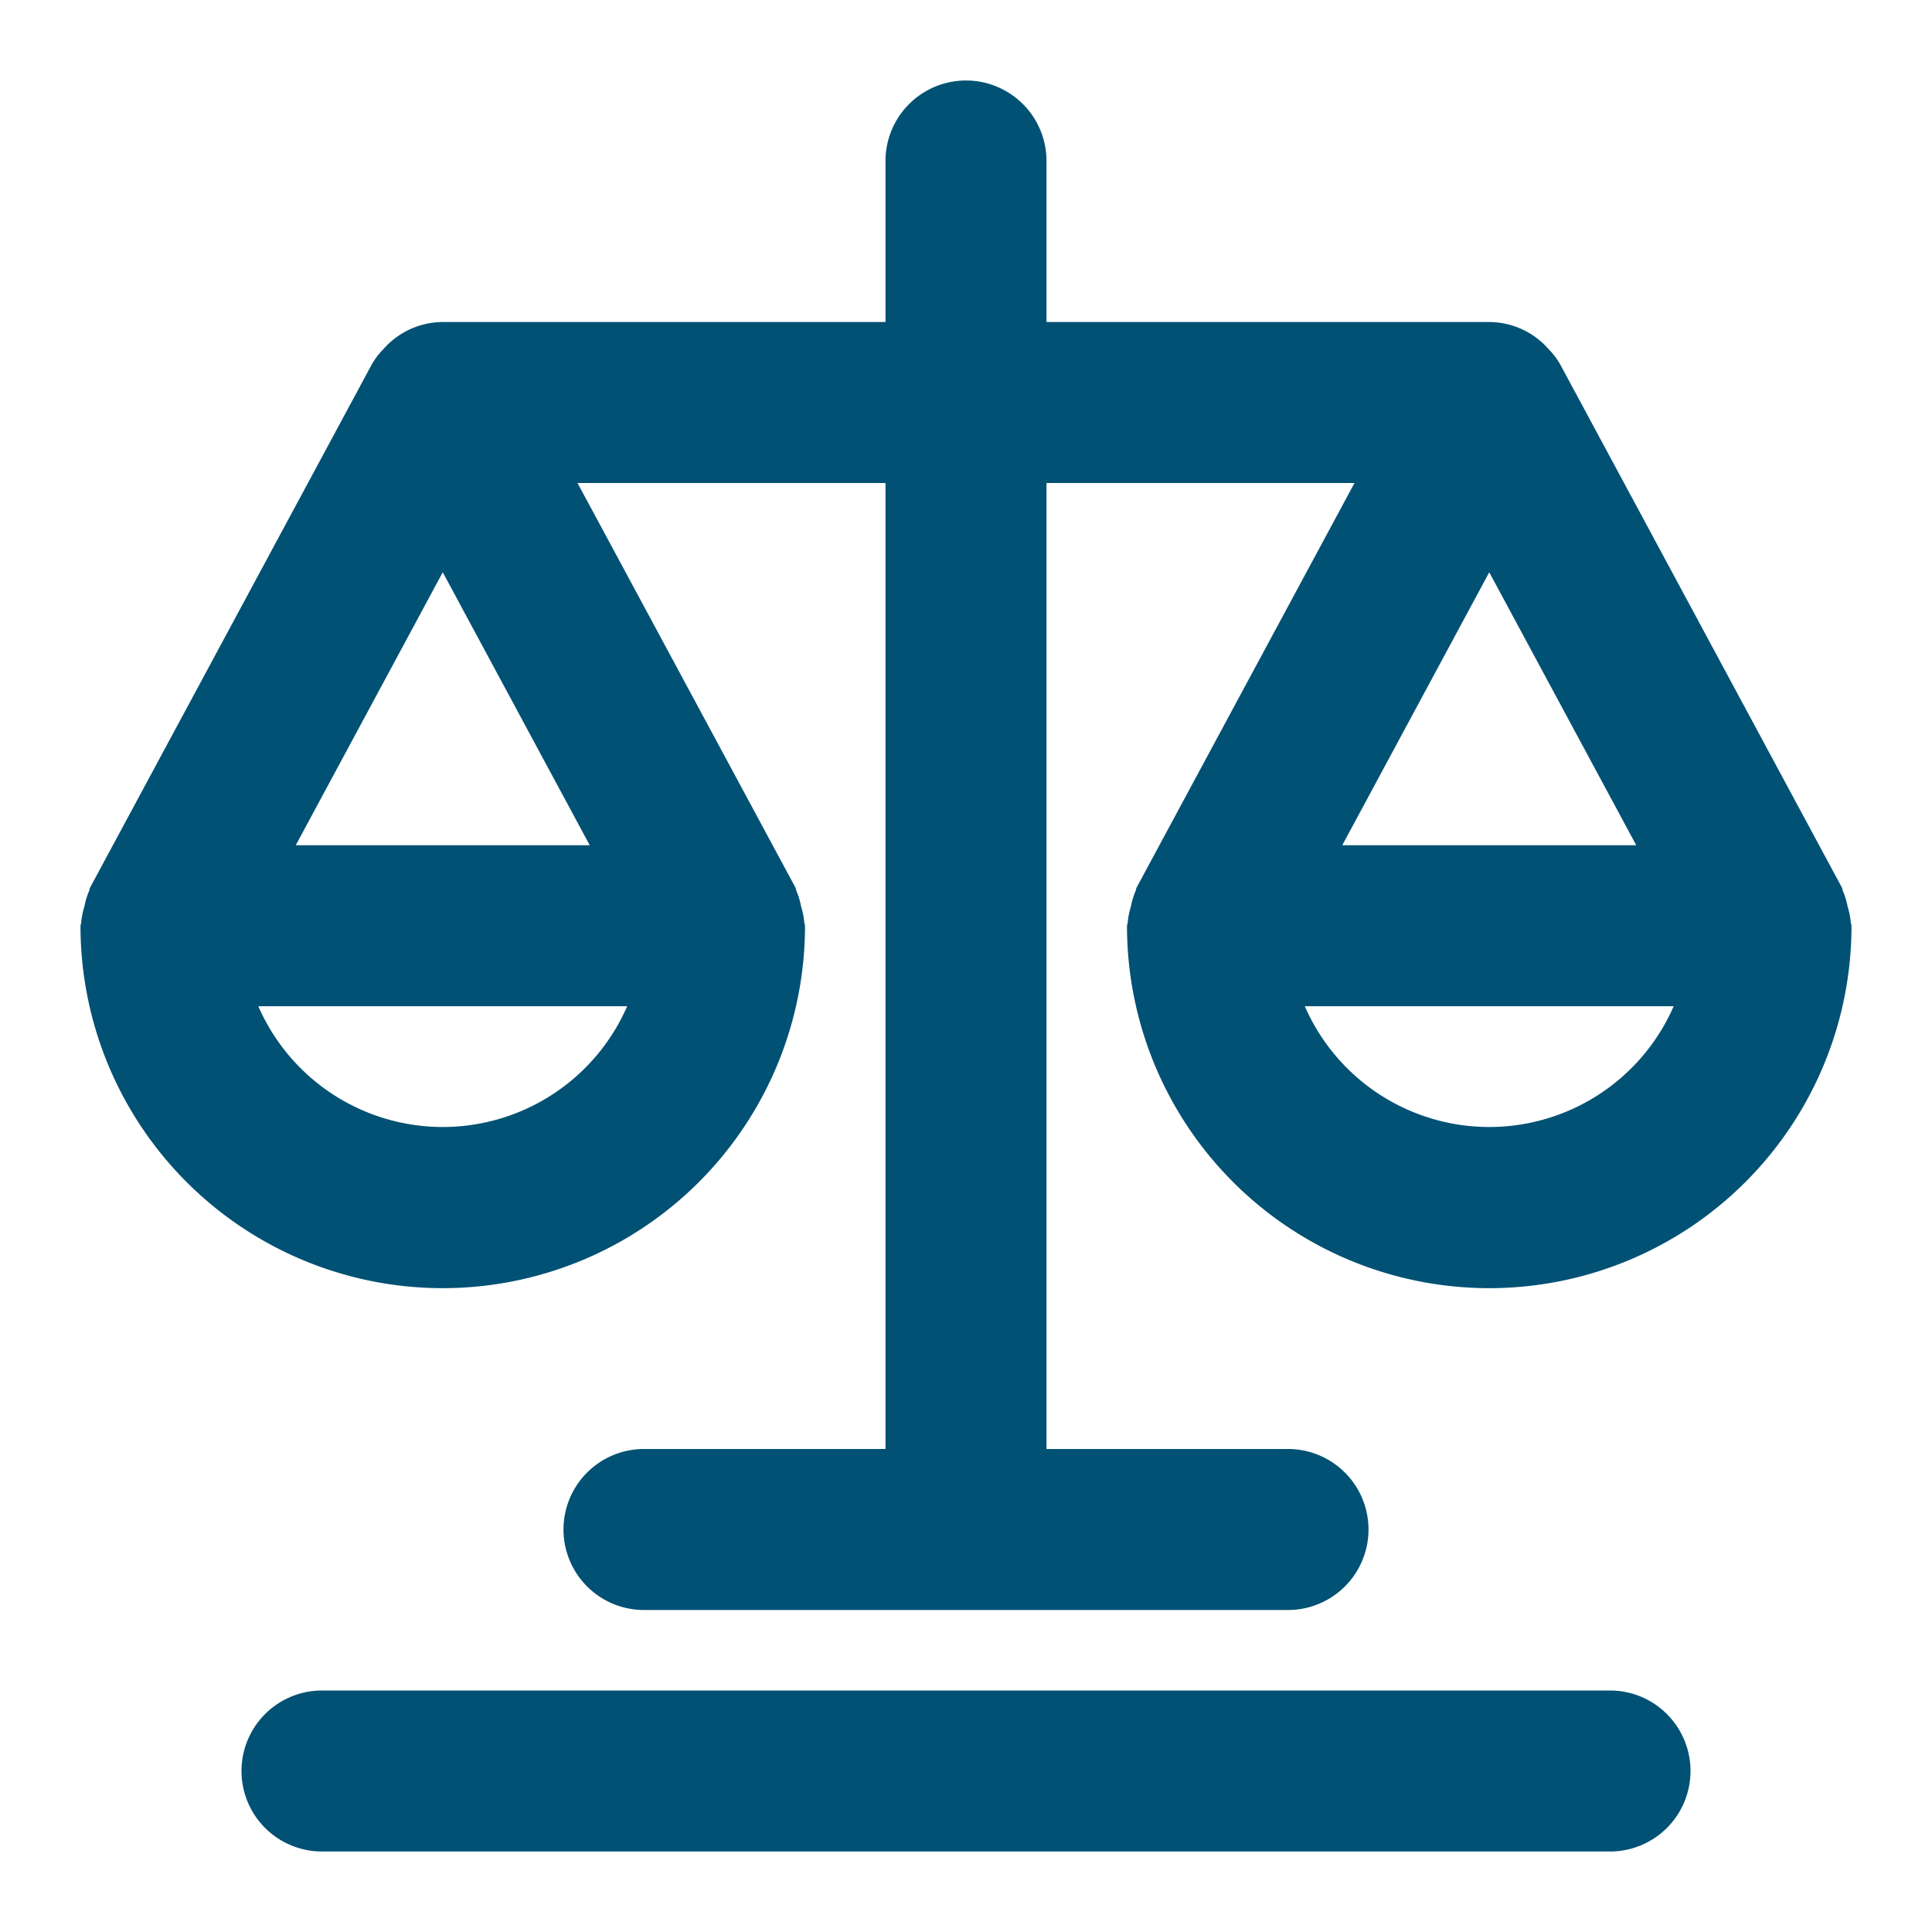 <!DOCTYPE svg PUBLIC "-//W3C//DTD SVG 1.1//EN" "http://www.w3.org/Graphics/SVG/1.1/DTD/svg11.dtd">
<!-- Uploaded to: SVG Repo, www.svgrepo.com, Transformed by: SVG Repo Mixer Tools -->
<svg fill="#005174   " width="800px" height="800px" viewBox="0 0 24 24" xmlns="http://www.w3.org/2000/svg">
<g id="SVGRepo_bgCarrier" stroke-width="0"/>
<g id="SVGRepo_tracerCarrier" stroke-linecap="round" stroke-linejoin="round"/>
<g id="SVGRepo_iconCarrier">
<path d="M22.951,11.259a.919.919,0,0,0-.057-.189c-.007-.014-.006-.03-.013-.044l-3.5-6.5a.913.913,0,0,0-.142-.187A.989.989,0,0,0,18.5,4H13V2a1,1,0,0,0-2,0V4H5.5a.989.989,0,0,0-.739.339.913.913,0,0,0-.142.187l-3.5,6.5c-.007.014-.006.03-.013.044a.91.91,0,0,0-.057.188.98.98,0,0,0-.04.2c0,.015-.009.028-.009.044a4.5,4.5,0,0,0,9,0c0-.016-.008-.029-.009-.044a.97.97,0,0,0-.04-.2.919.919,0,0,0-.057-.189c-.007-.014-.006-.03-.013-.044L7.174,6H11V18H8a1,1,0,0,0,0,2h8a1,1,0,0,0,0-2H13V6h3.826l-2.707,5.026c-.007.014-.006.03-.013.044a.91.91,0,0,0-.057.188.98.98,0,0,0-.04.2c0,.015-.009.028-.009.044a4.5,4.5,0,0,0,9,0c0-.016-.008-.029-.009-.044A.97.97,0,0,0,22.951,11.259ZM5.5,14a2.5,2.5,0,0,1-2.291-1.5H7.791A2.5,2.5,0,0,1,5.5,14Zm1.826-3.5H3.674L5.5,7.109ZM18.5,7.109,20.326,10.5H16.674ZM18.5,14a2.5,2.5,0,0,1-2.291-1.5h4.582A2.5,2.5,0,0,1,18.5,14ZM21,22a1,1,0,0,1-1,1H4a1,1,0,0,1,0-2H20A1,1,0,0,1,21,22Z"/>
</g>
</svg>